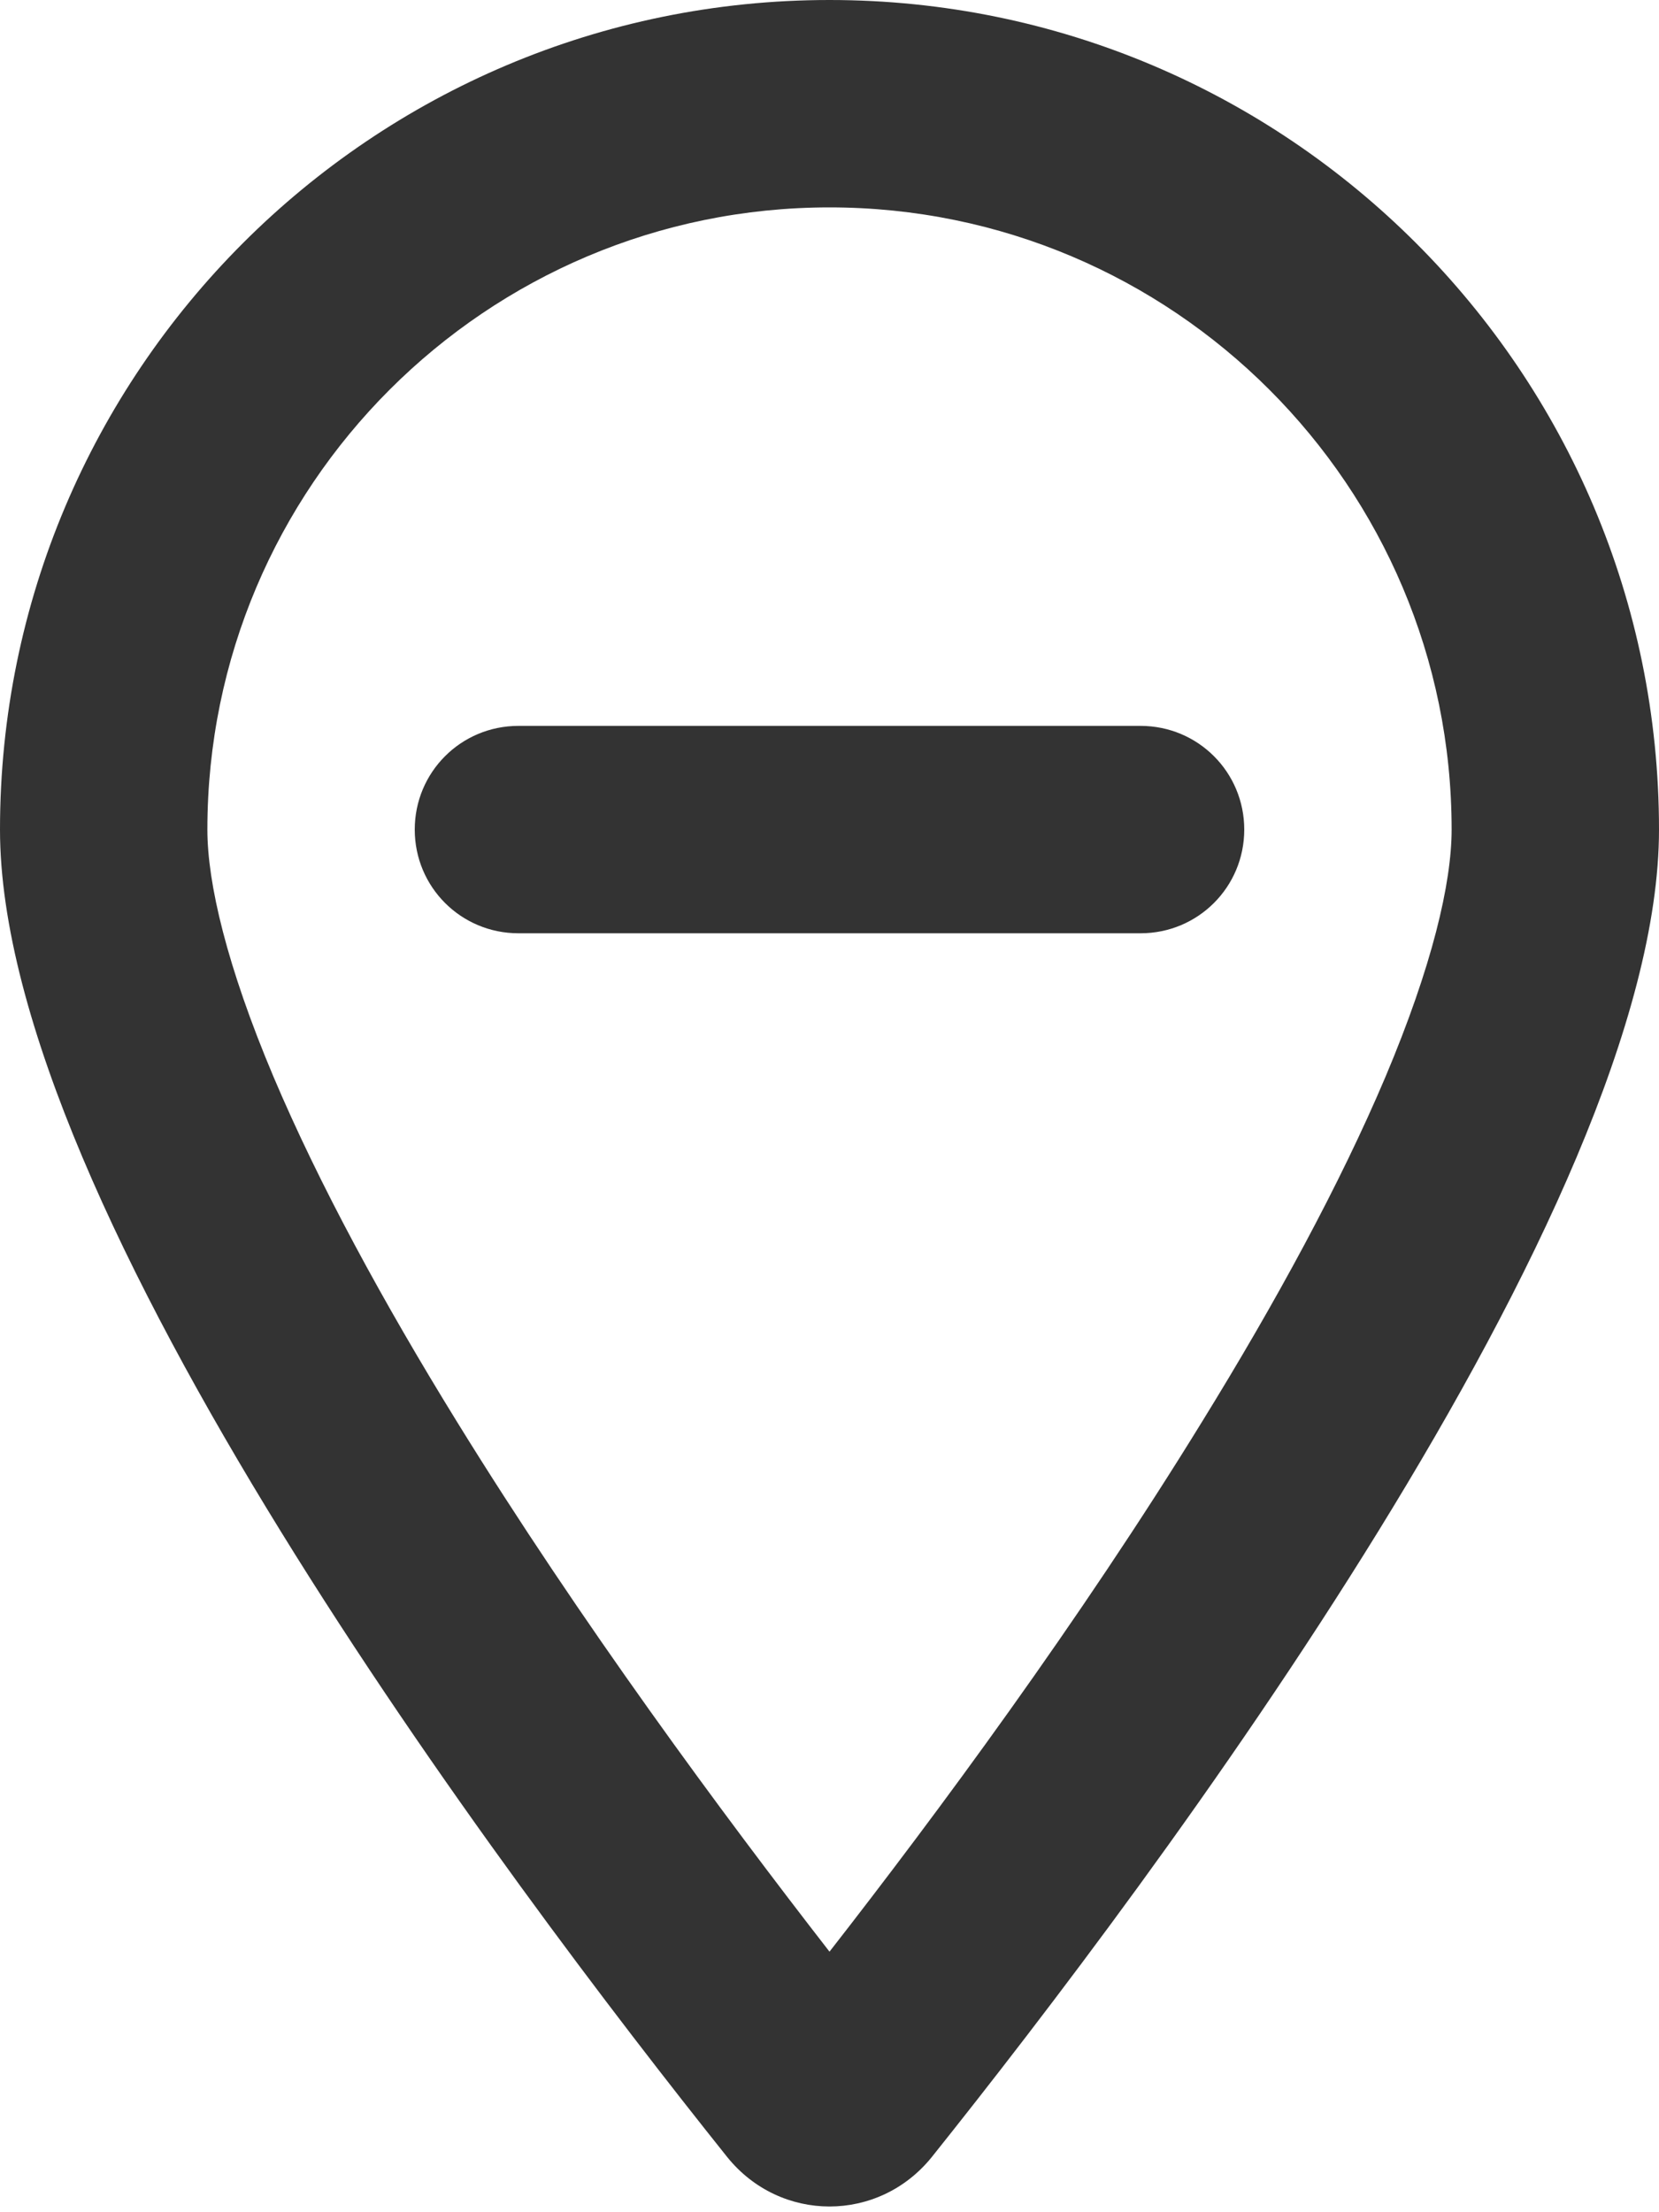 <?xml version="1.0" encoding="UTF-8" standalone="no"?>
<!DOCTYPE svg PUBLIC "-//W3C//DTD SVG 1.1//EN" "http://www.w3.org/Graphics/SVG/1.1/DTD/svg11.dtd">
<svg width="100%" height="100%" viewBox="0 0 384 512" version="1.1" xmlns="http://www.w3.org/2000/svg" xmlns:xlink="http://www.w3.org/1999/xlink" xml:space="preserve" xmlns:serif="http://www.serif.com/" style="fill-rule:evenodd;clip-rule:evenodd;stroke-linejoin:round;stroke-miterlimit:2;">
    <path d="M336,192C336,112.5 271.5,48 192,48C112.5,48 48,112.5 48,192C48,204.4 52.5,223.6 63.3,249.2C73.8,274 88.7,301.4 105.8,329.1C134.3,375.3 167.3,419.9 192,451.7C216.8,419.9 249.8,375.3 278.2,329.1C295.3,301.4 310.2,274 320.7,249.2C331.5,223.6 336,204.4 336,192ZM384,192C384,279.4 267,435 215.7,499.2C203.4,514.5 180.6,514.5 168.3,499.2C117,435 0,279.4 0,192C0,86 86,0 192,0C298,0 384,86 384,192ZM120,168L264,168C277.3,168 288,178.7 288,192C288,205.3 277.3,216 264,216L120,216C106.7,216 96,205.3 96,192C96,178.7 106.7,168 120,168Z" style="fill:rgb(51,51,51);fill-rule:nonzero;"/>
</svg>
